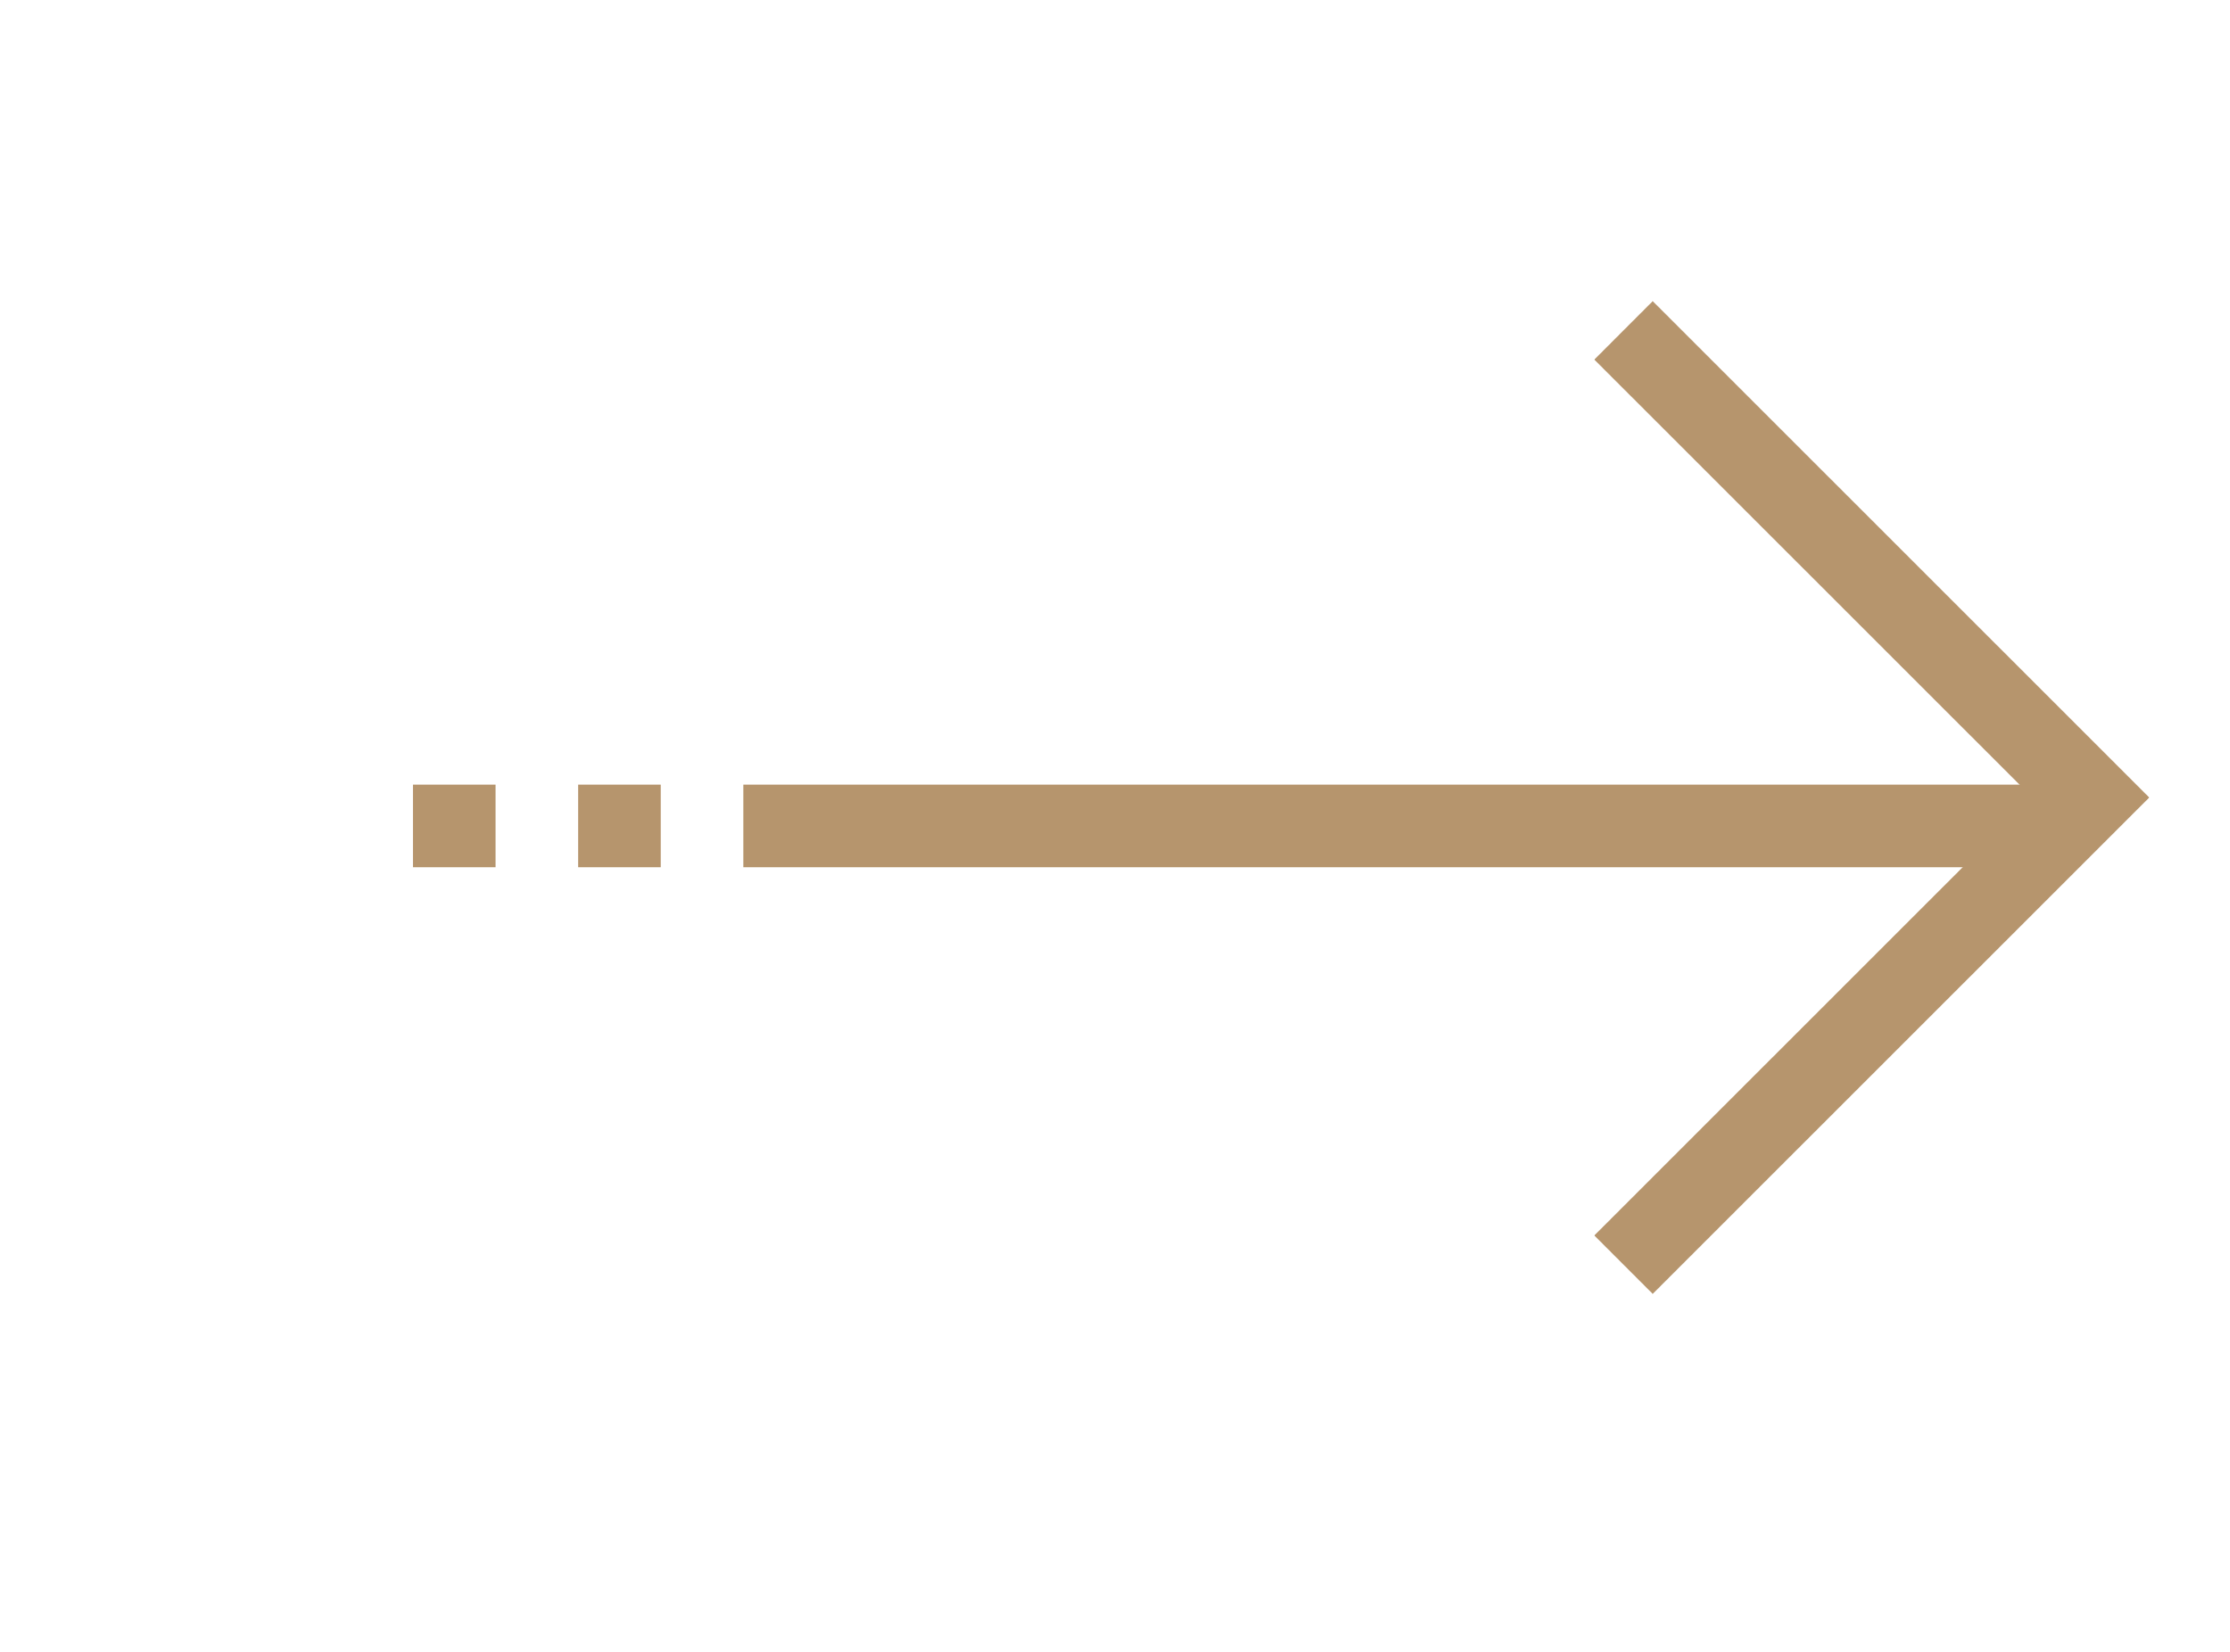<svg width="27" height="20" viewBox="0 0 27 20" fill="none" xmlns="http://www.w3.org/2000/svg">
<path d="M9 10L25 10M7 10L8 10M5 10L6 10" stroke="#B6956D" stroke-width="1"/>
<path d="M19.657 4L25.315 9.656L19.657 15.312" stroke="#B6956D" stroke-width="1"/>
</svg>
